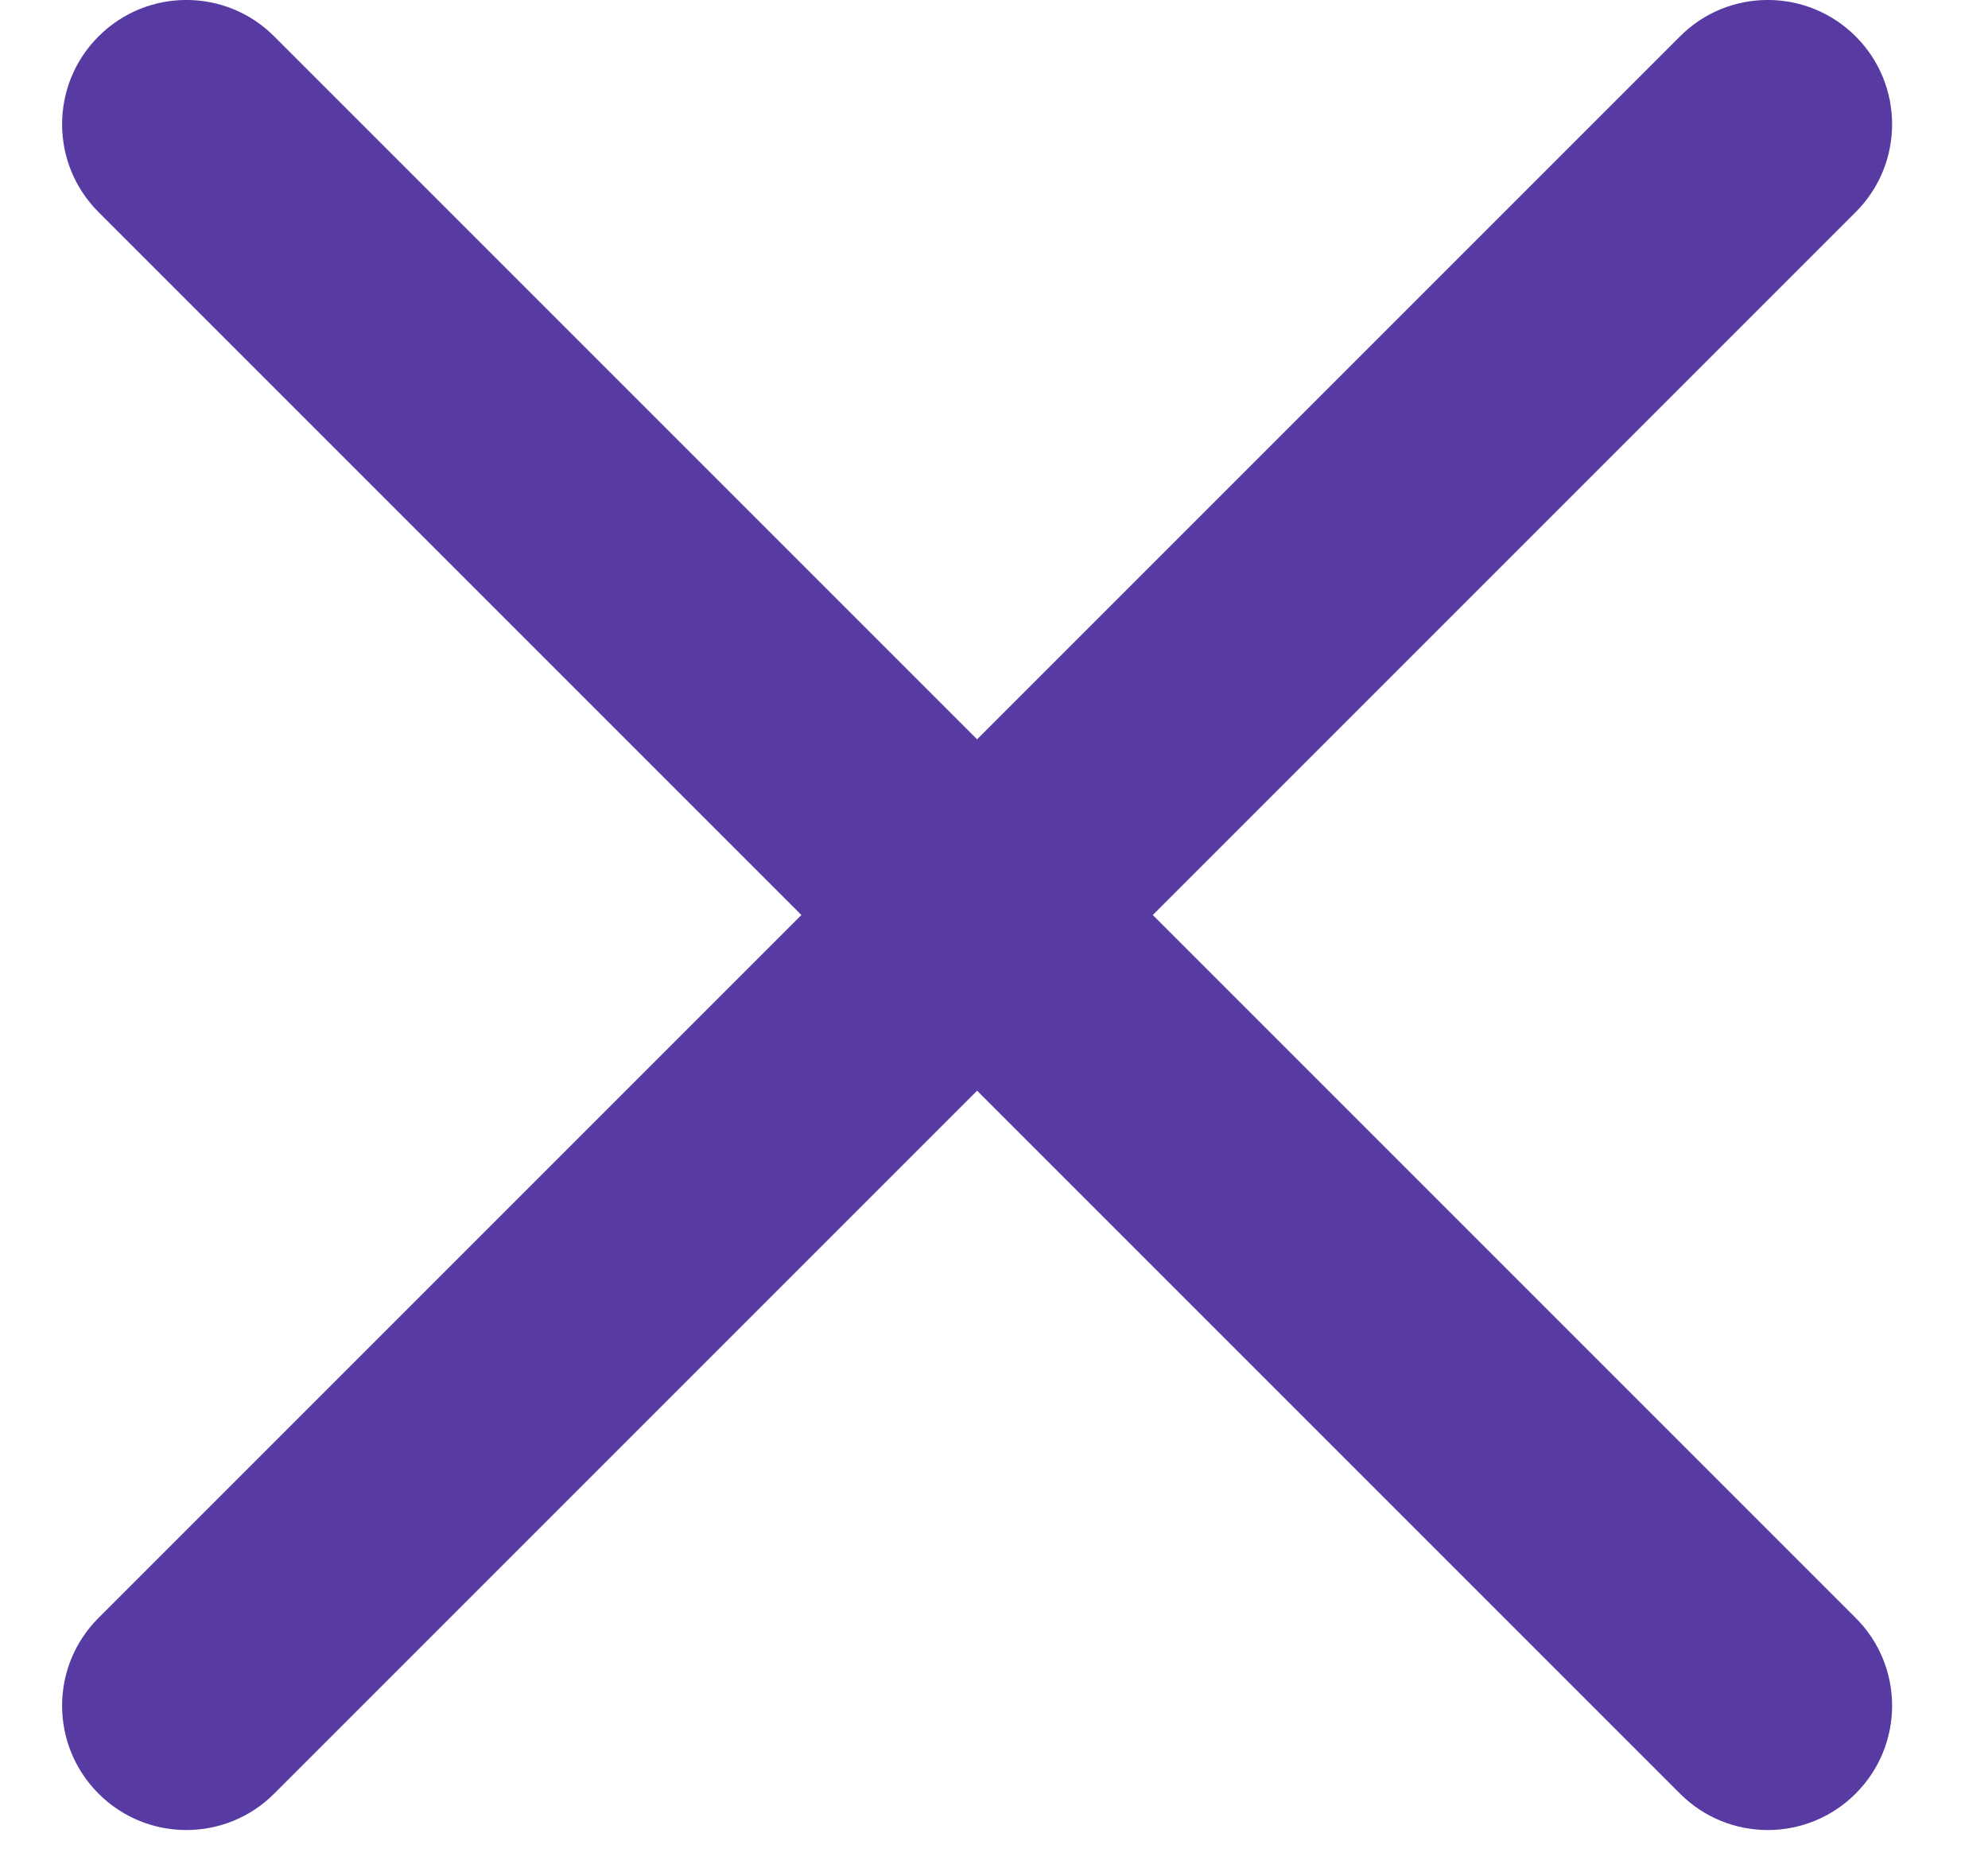 <svg xmlns="http://www.w3.org/2000/svg" width="16" height="15" viewBox="0 0 16 15" fill="none">
<path d="M14.935 1.707C15.326 1.317 15.326 0.683 14.935 0.293C14.544 -0.098 13.911 -0.098 13.521 0.293L7.864 5.95L2.207 0.293C1.817 -0.098 1.183 -0.098 0.793 0.293C0.402 0.683 0.402 1.317 0.793 1.707L6.45 7.364L0.793 13.021C0.402 13.411 0.402 14.044 0.793 14.435C1.183 14.826 1.817 14.826 2.207 14.435L7.864 8.778L13.521 14.435C13.911 14.826 14.544 14.826 14.935 14.435C15.326 14.044 15.326 13.411 14.935 13.021L9.278 7.364L14.935 1.707Z" fill="#573BA3"/>
</svg>